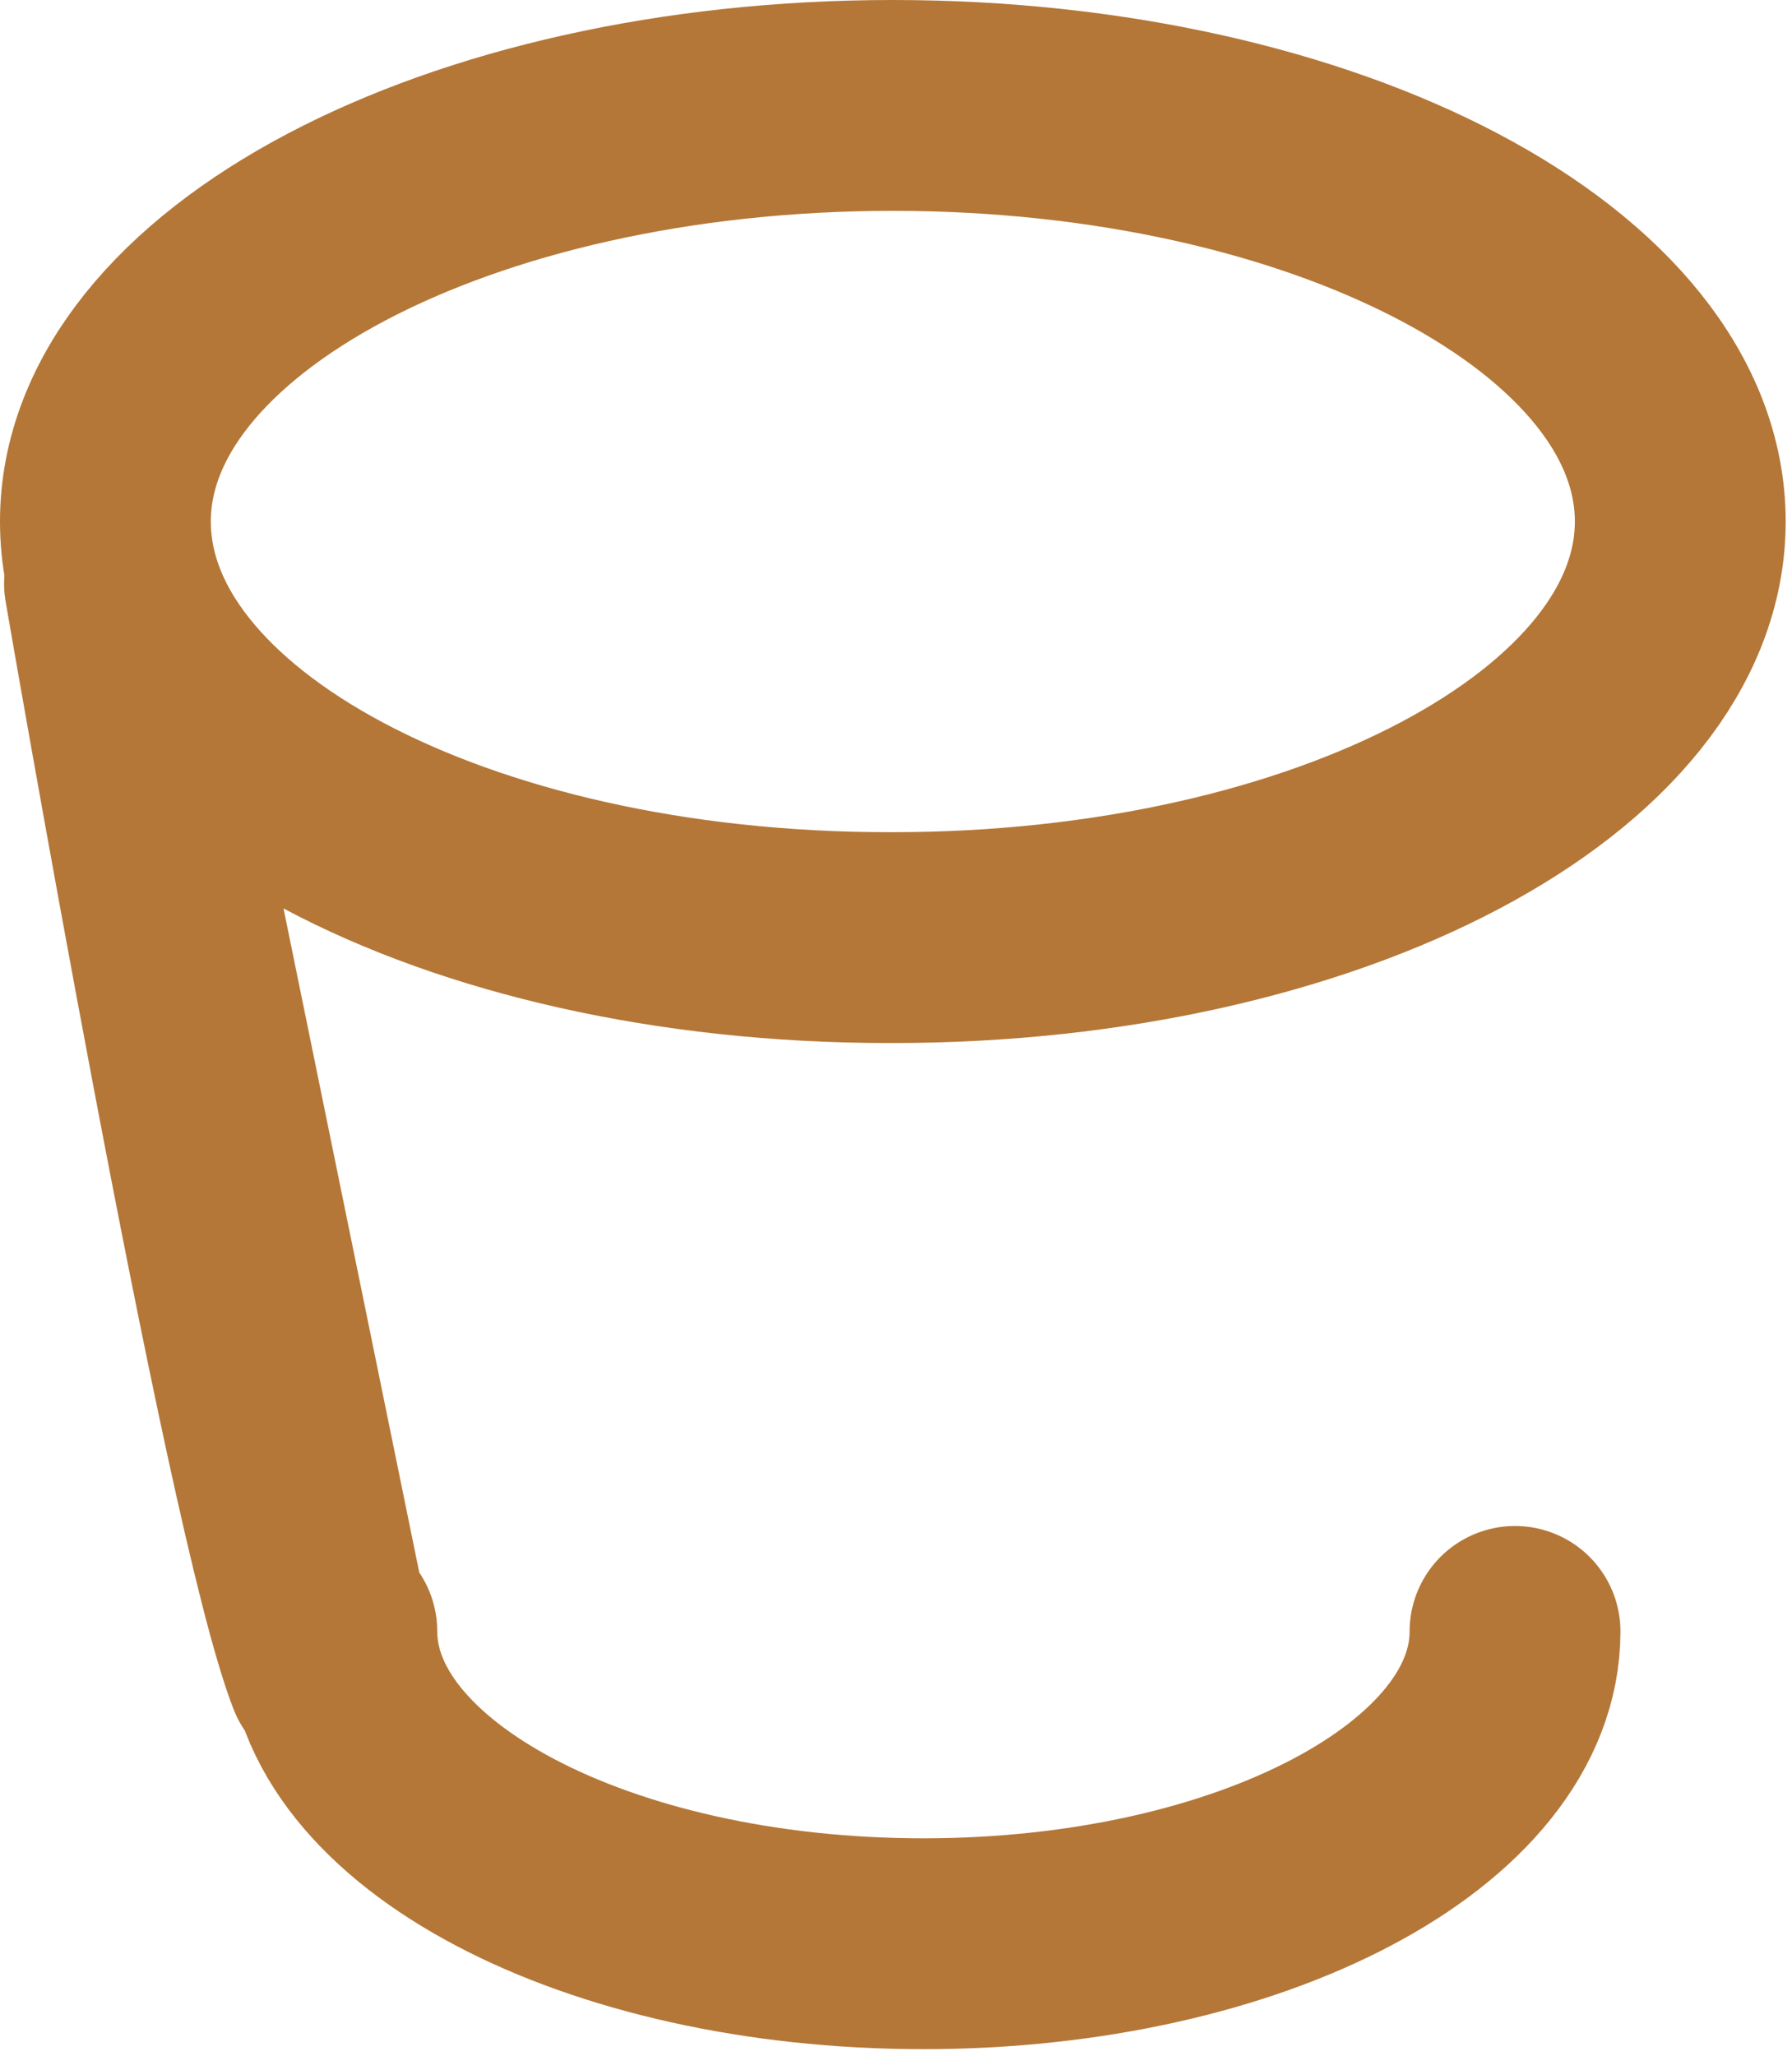 <svg width="68" height="78" viewBox="0 0 68 78" fill="none" xmlns="http://www.w3.org/2000/svg">
<path d="M12.592 61.9C12.592 68.462 22.656 73.75 35.041 73.75C47.427 73.75 57.49 68.462 57.49 61.9M4.155 22.142C4.155 22.142 10.193 57.268 12.592 63.405L4.155 22.142ZM33.88 35.575C50.368 35.575 63.76 28.511 63.76 19.787C63.76 11.064 50.368 4 33.88 4C17.392 4 4 11.064 4 19.787C4 28.511 17.198 35.575 33.725 35.575H33.88Z" stroke="#B47737" stroke-width="8" stroke-linecap="round" stroke-linejoin="round"/>
</svg>
